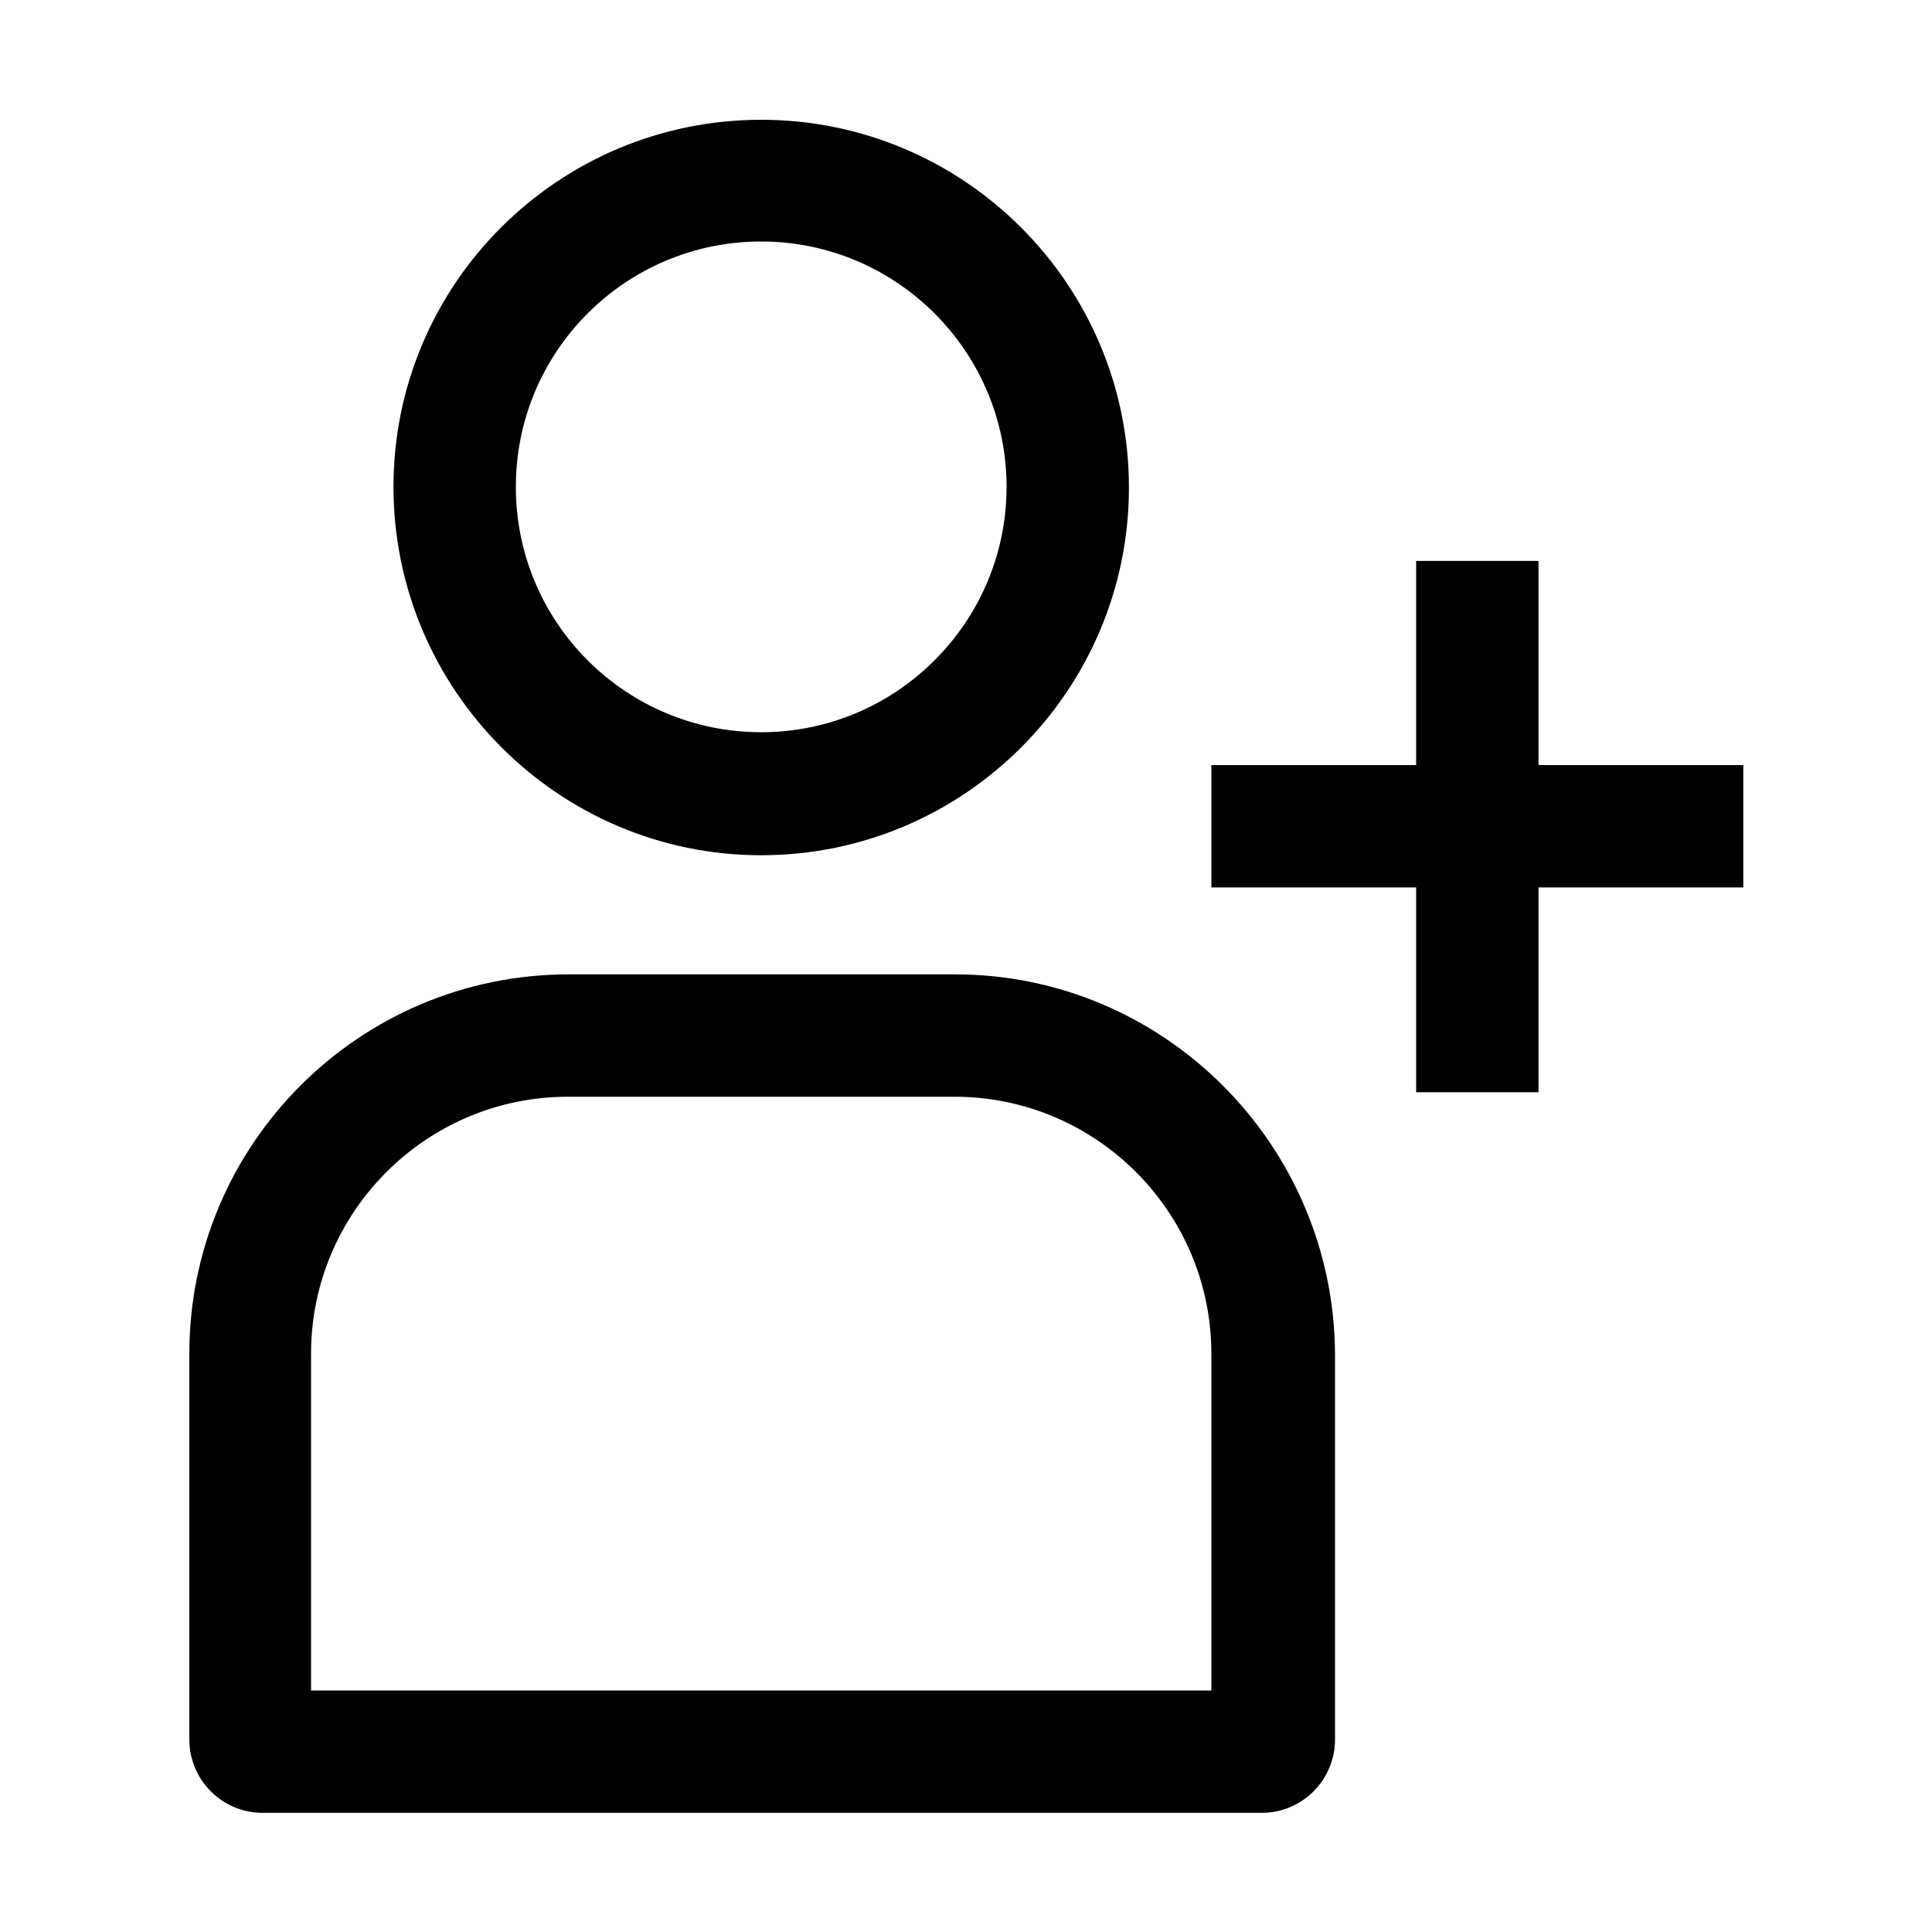<svg xmlns="http://www.w3.org/2000/svg" xmlns:xlink="http://www.w3.org/1999/xlink" id="Layer_1" x="0px" y="0px" viewBox="0 0 300 300" style="enable-background:new 0 0 300 300;" xml:space="preserve"><style type="text/css">	.st0{fill:#FFFFFF;}</style><g>	<path d="M118.2,132.8c31.5,0,57.1-25.6,57.1-57.1s-25.6-57.1-57.1-57.1S61.1,44.1,61.1,75.6S86.7,132.8,118.2,132.8z M118.2,37.5  c21,0,38.1,17.1,38.1,38.1s-17.1,38.1-38.1,38.1S80.1,96.7,80.1,75.6S97.2,37.5,118.2,37.5z"></path>	<path d="M148.3,151.3h-60c-32.5,0-58.9,26.4-58.9,58.9v59.9c0,6.3,5.1,11.4,11.4,11.4h155.1c6.3,0,11.4-5.1,11.4-11.4v-59.9  C207.1,177.7,180.7,151.3,148.3,151.3z M188.1,262.5H48.3v-52.3c0-22,17.9-39.9,39.9-39.9h60c22,0,39.9,17.9,39.9,39.9V262.5z"></path>	<polygon points="270.7,118.8 238.9,118.8 238.9,87.1 219.9,87.1 219.9,118.8 188.1,118.8 188.1,137.8 219.9,137.8 219.9,169.6   238.9,169.6 238.9,137.8 270.7,137.8  "></polygon></g></svg>